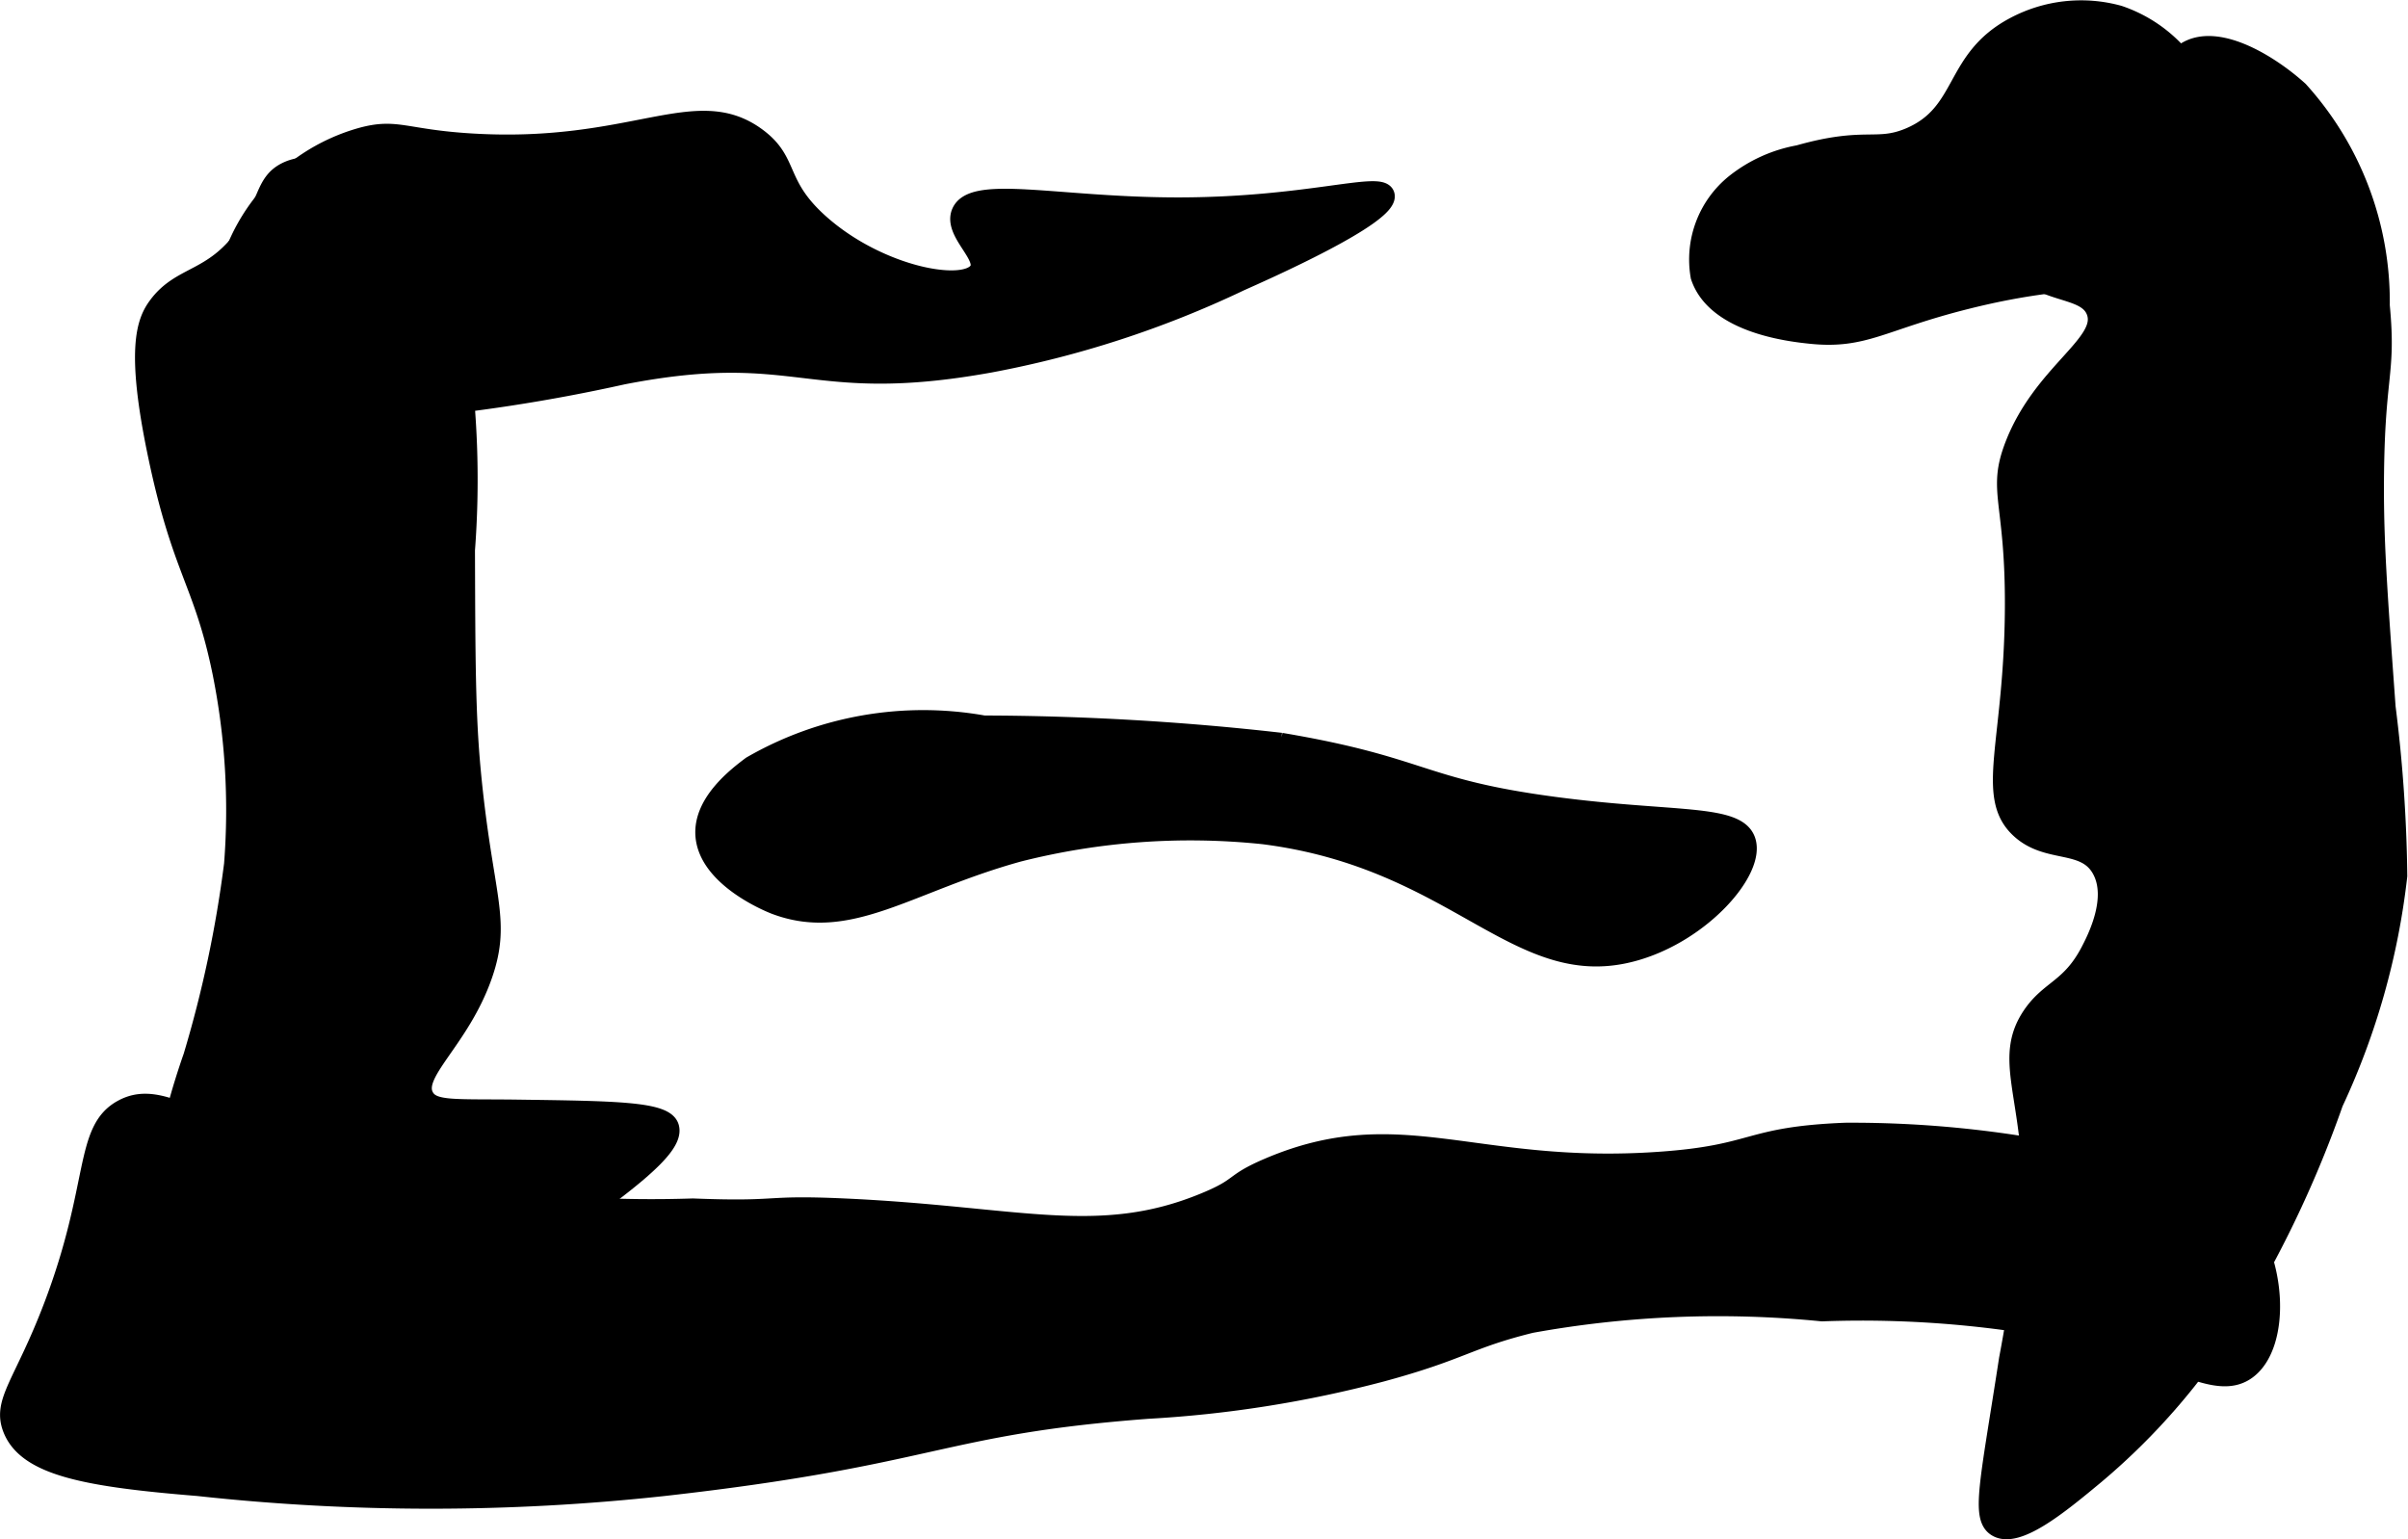 <?xml version="1.0" encoding="UTF-8"?>
<svg xmlns="http://www.w3.org/2000/svg"
     version="1.1"
     width="6.987mm"
     height="4.467mm"
     viewBox="0 0 19.805 12.663">
   <defs>
      <style type="text/css"><![CDATA[
      .a {
        stroke: #000;
        stroke-miterlimit: 10;
        stroke-width: 0.15px;
      }
    ]]></style>
   </defs>
   <path class="a"
         d="M1.294,2.514c-.095.128-.189.352,0,1.245.199.944.375,1.029.527,1.771a5.723,5.723,0,0,1,.096,1.58,9.76,9.76,0,0,1-.335,1.58,6.02,6.02,0,0,0-.335,1.771c.009.422.02.74.239.91.321.249.877.016,1.484-.239a6.959,6.959,0,0,0,1.436-.862c.695-.493,1.17-.83,1.101-1.005-.051-.128-.449-.133-1.245-.144-.521-.007-.699.016-.766-.096-.114-.192.29-.461.479-1.005.159-.46.002-.641-.096-1.676-.044-.468-.045-.918-.048-1.819A7.676,7.676,0,0,0,3.781,2.897a1.928,1.928,0,0,0-.716-1.341c-.055-.036-.443-.287-.718-.144-.175.091-.145.262-.335.527C1.746,2.309,1.487,2.253,1.294,2.514Z"/>
   <path class="a"
         d="M19.581,2.514A2.593,2.593,0,0,0,18.911.743c-.225-.204-.643-.47-.91-.335-.172.087-.109.253-.287.479-.363.461-.989.229-1.197.622a.659.659,0,0,0,.048.622c.2.314.588.216.67.431.1.261-.437.497-.67,1.101-.148.383.005.449,0,1.34-.006,1.109-.247,1.548.048,1.819.231.213.538.087.67.335.129.241-.047.576-.096.67-.161.307-.331.307-.479.527-.226.335-.023.625,0,1.34a12.528,12.528,0,0,1-.191,1.484c-.157,1.021-.232,1.305-.096,1.388.17.104.525-.191.814-.431a5.439,5.439,0,0,0,1.149-1.34,9.179,9.179,0,0,0,.814-1.723,5.995,5.995,0,0,0,.527-1.867,12.085,12.085,0,0,0-.096-1.388c-.063-.87-.095-1.304-.096-1.771C19.532,3.065,19.637,3.1,19.581,2.514Z"/>
   <path class="a"
         d="M5.124,3.088a14.212,14.212,0,0,1-1.867.287c-.575.046-.998.04-1.245-.239a.882.882,0,0,1-.191-.574A1.579,1.579,0,0,1,2.97,1.125c.295-.081.356.015.91.048C5.208,1.253,5.721.755,6.225,1.125c.283.208.152.388.527.718.48.423,1.179.555,1.293.383.078-.119-.214-.315-.144-.479.101-.235.791-.05,1.771-.048,1.08.002,1.684-.219,1.723-.096.053.167-1.023.64-1.197.718a8.346,8.346,0,0,1-2.059.67C6.627,3.263,6.581,2.805,5.124,3.088Z"/>
   <path class="a"
         d="M14.794,1.269a1.183,1.183,0,0,0-.527.239.806.806,0,0,0-.287.766c.13.397.757.463.91.479.448.047.586-.111,1.293-.287,1.012-.253,1.274-.065,1.628-.383a1.201,1.201,0,0,0,.383-1.053,1.146,1.146,0,0,0-.766-.91,1.168,1.168,0,0,0-.862.096c-.511.272-.393.712-.862.91C15.432,1.24,15.344,1.113,14.794,1.269Z"/>
   <path class="a"
         d="M6.943,9.934c-.686-.031-.502.029-1.245,0a10.188,10.188,0,0,1-3.59-.527c-.577-.228-.838-.429-1.101-.287C.68,9.296.813,9.749.432,10.748c-.243.637-.422.781-.335,1.005.123.316.626.405,1.532.479a17.645,17.645,0,0,0,3.83,0c2.239-.252,2.253-.504,3.977-.635a9.609,9.609,0,0,0,1.927-.305c.662-.179.707-.272,1.229-.401a8.628,8.628,0,0,1,2.394-.096,8.834,8.834,0,0,1,2.394.239c.578.188.881.398,1.101.239.29-.21.263-.941-.096-1.34-.139-.155-.309-.239-1.101-.383a8.944,8.944,0,0,0-2.106-.239c-.823.033-.724.183-1.532.239-1.521.106-2.129-.409-3.207.048-.318.135-.215.158-.527.287C9.035,10.249,8.382,9.999,6.943,9.934Z"/>
   <path class="a"
         d="M6.369,7.445c.616.236,1.1-.18,2.011-.431a5.761,5.761,0,0,1,2.011-.144c1.608.204,2.095,1.239,3.064.957.549-.159.99-.666.91-.91-.076-.232-.599-.157-1.58-.287-1.113-.148-1.063-.327-2.25-.527A22.11,22.11,0,0,0,8.092,5.961a2.832,2.832,0,0,0-1.915.335c-.121.091-.4.305-.383.574C5.817,7.226,6.339,7.433,6.369,7.445Z"/>
</svg>
